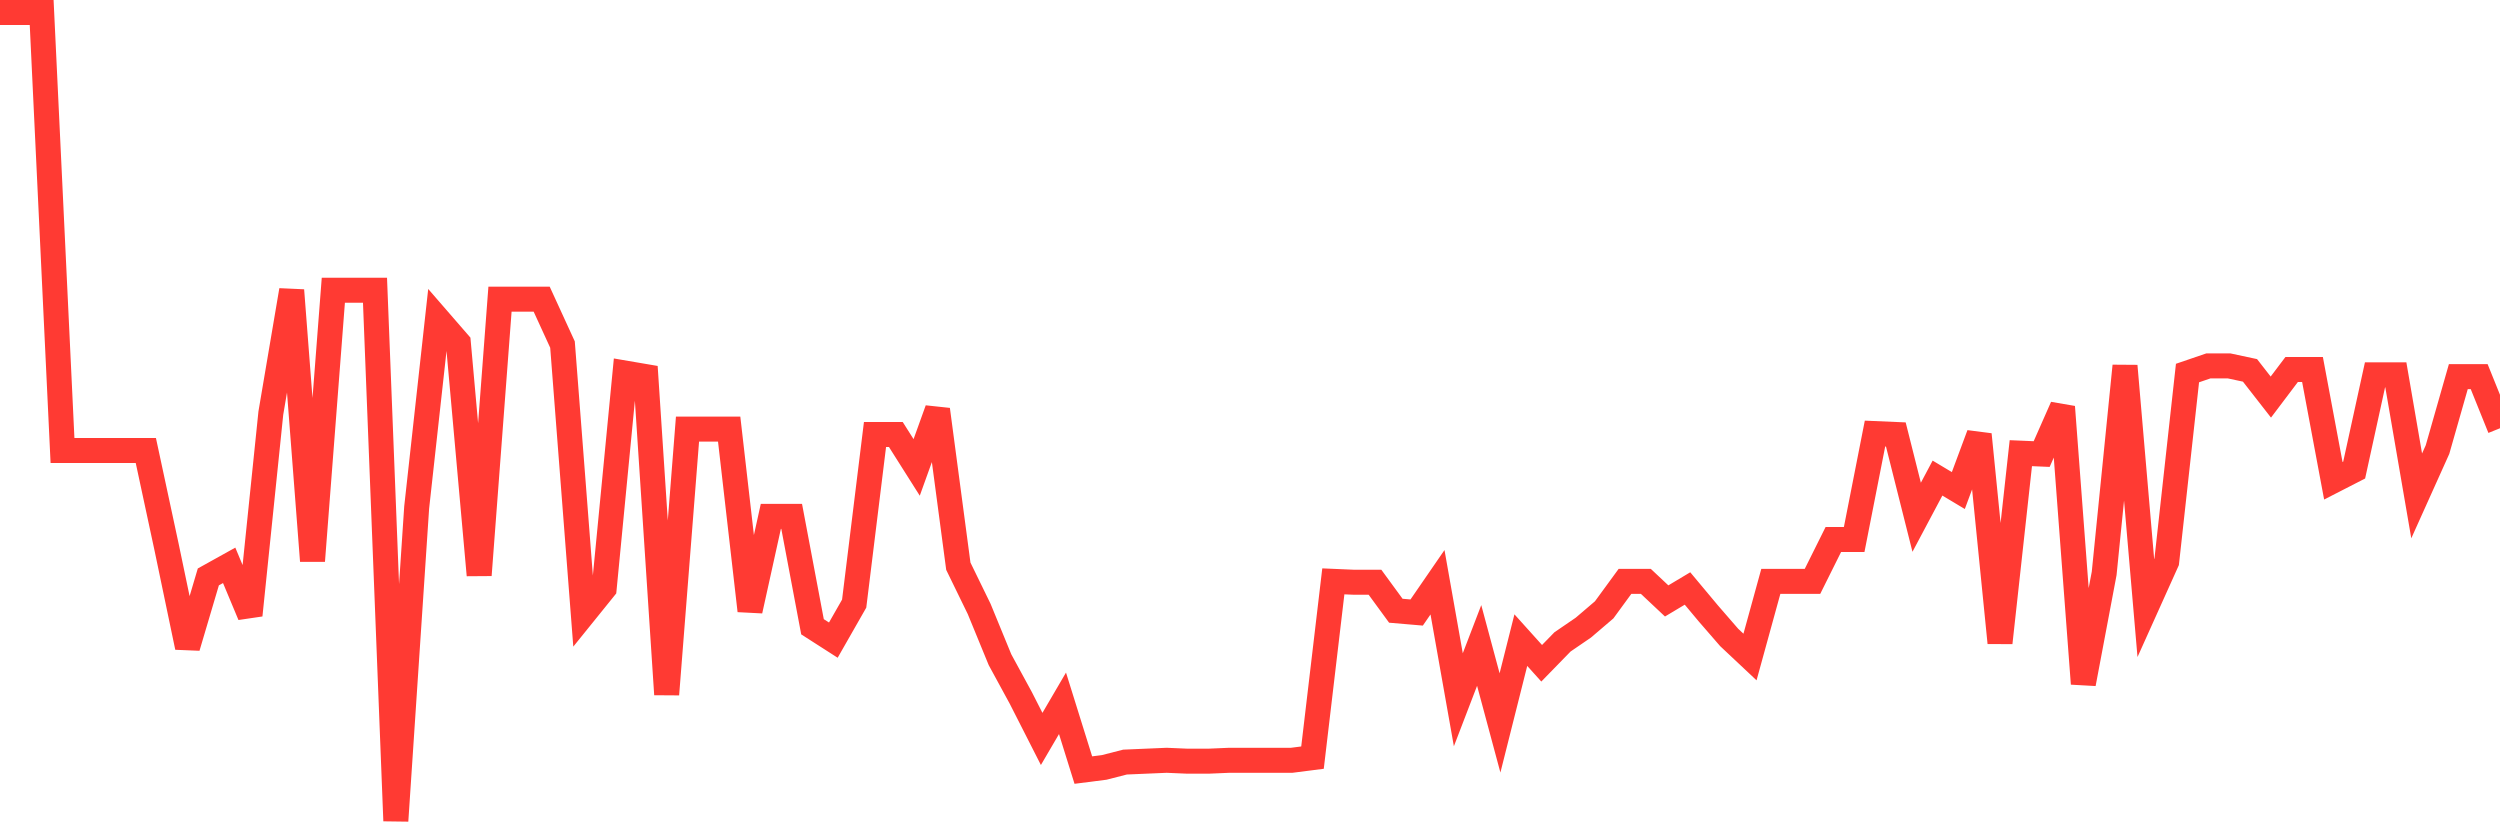 <svg
  xmlns="http://www.w3.org/2000/svg"
  xmlns:xlink="http://www.w3.org/1999/xlink"
  width="120"
  height="40"
  viewBox="0 0 120 40"
  preserveAspectRatio="none"
>
  <polyline
    points="0,0.6 1,0.6 2,0.6 3,21.624 4,21.624 5,21.624 6,21.624 7,21.624 8,26.281 9,31.067 10,27.692 11,27.136 12,29.529 13,19.829 14,13.932 15,26.922 16,13.932 17,13.932 18,13.932 19,39.4 20,24.359 21,15.3 22,16.453 23,27.606 24,14.359 25,14.359 26,14.359 27,16.539 28,29.486 29,28.247 30,17.906 31,18.077 32,33.332 33,20.598 34,20.598 35,20.598 36,29.315 37,24.786 38,24.786 39,30.085 40,30.726 41,28.974 42,20.855 43,20.855 44,22.436 45,19.658 46,27.179 47,29.23 48,31.666 49,33.503 50,35.469 51,33.759 52,36.964 53,36.836 54,36.58 55,36.537 56,36.494 57,36.537 58,36.537 59,36.494 60,36.494 61,36.494 62,36.494 63,36.366 64,27.905 65,27.948 66,27.948 67,29.315 68,29.401 69,27.948 70,33.589 71,30.982 72,34.7 73,30.726 74,31.837 75,30.811 76,30.127 77,29.273 78,27.905 79,27.905 80,28.845 81,28.247 82,29.444 83,30.597 84,31.537 85,27.905 86,27.905 87,27.905 88,25.897 89,25.897 90,20.812 91,20.855 92,24.829 93,22.948 94,23.547 95,20.855 96,30.854 97,21.752 98,21.795 99,19.53 100,32.819 101,27.521 102,17.564 103,29.187 104,26.965 105,17.906 106,17.564 107,17.564 108,17.778 109,19.06 110,17.735 111,17.735 112,23.077 113,22.564 114,17.992 115,17.992 116,23.803 117,21.581 118,18.077 119,18.077 120,20.556"
    fill="none"
    stroke="#ff3a33"
    stroke-width="1.2"
  >
  </polyline>
</svg>